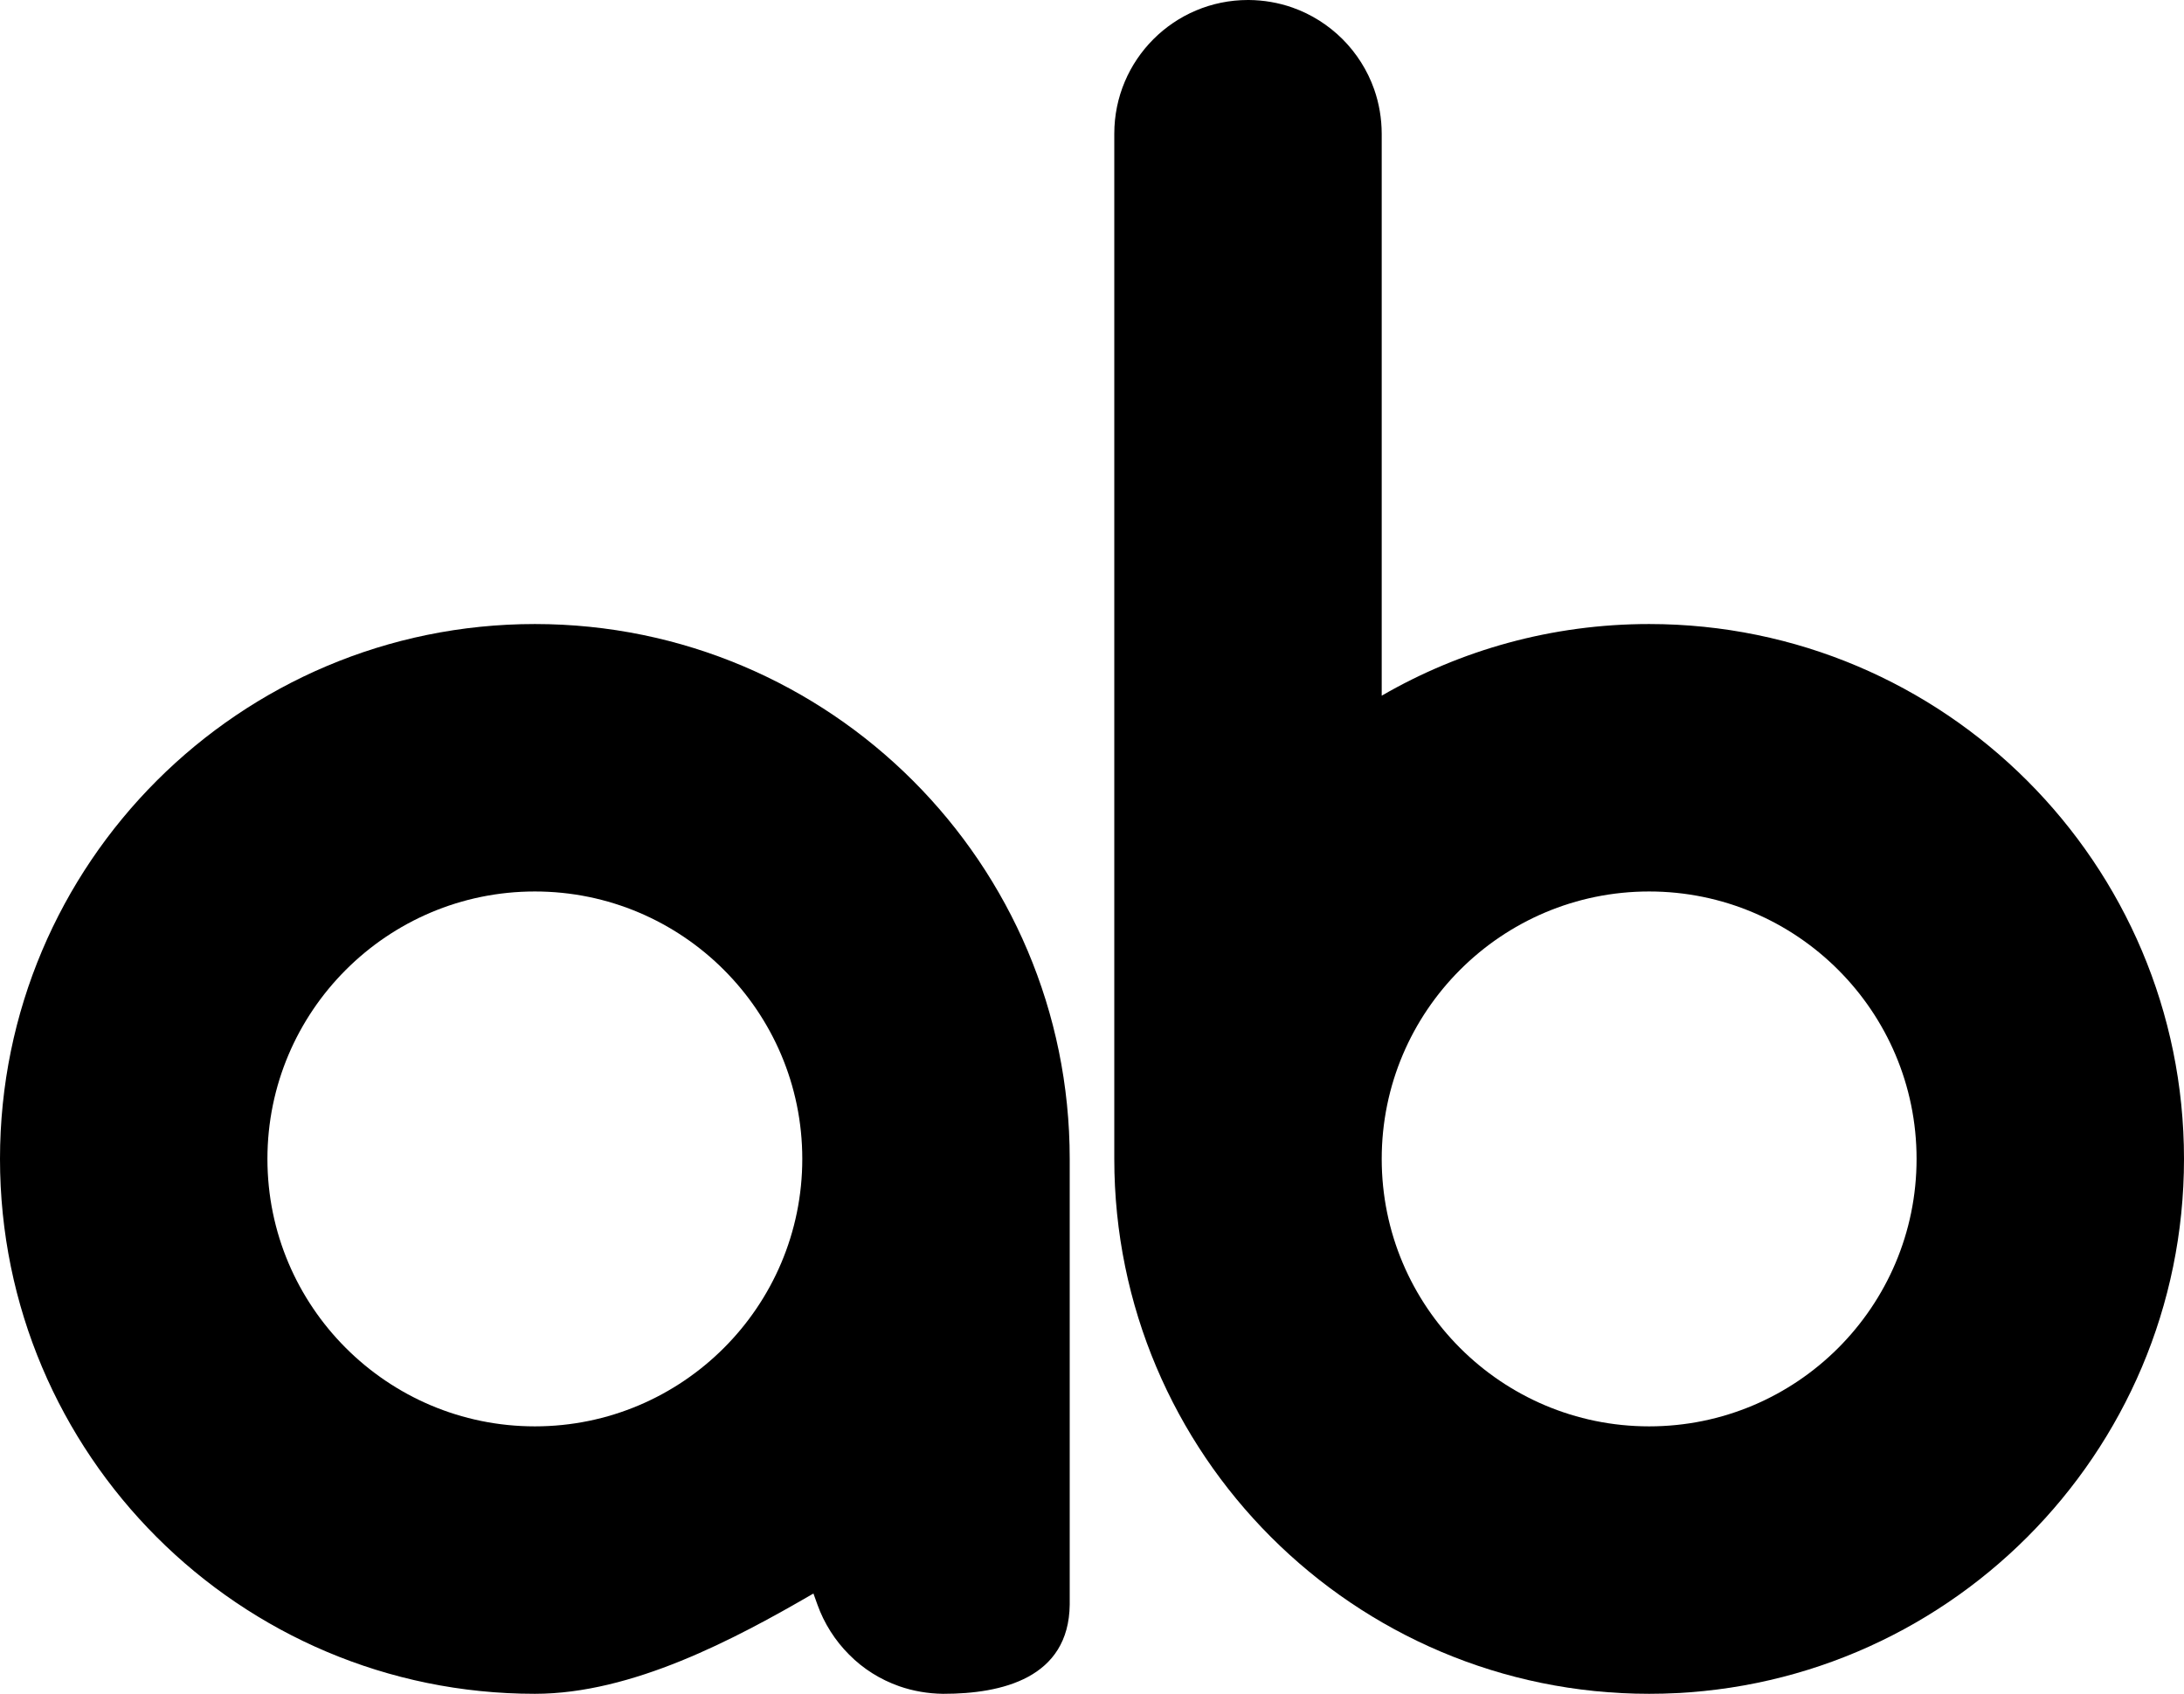 <?xml version="1.0" encoding="UTF-8" standalone="no"?>
<!DOCTYPE svg PUBLIC "-//W3C//DTD SVG 1.1//EN" "http://www.w3.org/Graphics/SVG/1.1/DTD/svg11.dtd">
<svg width="100%" height="100%" viewBox="0 0 98 76" version="1.1" xmlns="http://www.w3.org/2000/svg" xmlns:xlink="http://www.w3.org/1999/xlink" xml:space="preserve" xmlns:serif="http://www.serif.com/" style="fill-rule:evenodd;clip-rule:evenodd;stroke-linejoin:round;stroke-miterlimit:2;">
    <g transform="matrix(1,0,0,1,-1030,-1244)">
        <g transform="matrix(1,0,0,1,779.507,894.106)">
            <g transform="matrix(1,0,0,1,-179.507,161.894)">
                <path d="M480,194C480,190.686 482.686,188 486,188L486.039,188C486.704,188.006 487.366,188.118 487.994,188.339C488.838,188.636 489.61,189.125 490.243,189.757C490.875,190.39 491.364,191.162 491.661,192.006C491.886,192.646 491.998,193.322 492,194L492,219.215C495.532,217.17 499.63,216 504,216C517.246,216 528,226.754 528,240C528,253.246 517.246,264 504,264C490.754,264 480,253.246 480,240L480,194ZM504,228C510.623,228 516,233.377 516,240C516,246.623 510.623,252 504,252C497.377,252 492,246.623 492,240C492,233.377 497.377,228 504,228Z"/>
            </g>
            <g transform="matrix(1,0,0,1,-779.507,-894.106)">
                <path d="M1066.5,1315.5C1062.97,1317.55 1058.37,1320 1054,1320C1040.75,1320 1030,1309.25 1030,1296C1030,1282.75 1040.75,1272 1054,1272C1067.25,1272 1078,1282.75 1078,1296L1078,1316C1077.96,1319.3 1074.95,1320 1072.34,1320L1072.3,1320C1071.64,1319.99 1070.98,1319.88 1070.35,1319.66C1069.5,1319.36 1068.73,1318.88 1068.1,1318.24C1067.47,1317.61 1066.98,1316.84 1066.68,1316L1066.5,1315.5ZM1054,1308C1047.38,1308 1042,1302.62 1042,1296C1042,1289.38 1047.38,1284 1054,1284C1060.62,1284 1066,1289.38 1066,1296C1066,1302.62 1060.62,1308 1054,1308Z"/>
            </g>
        </g>
    </g>
</svg>
